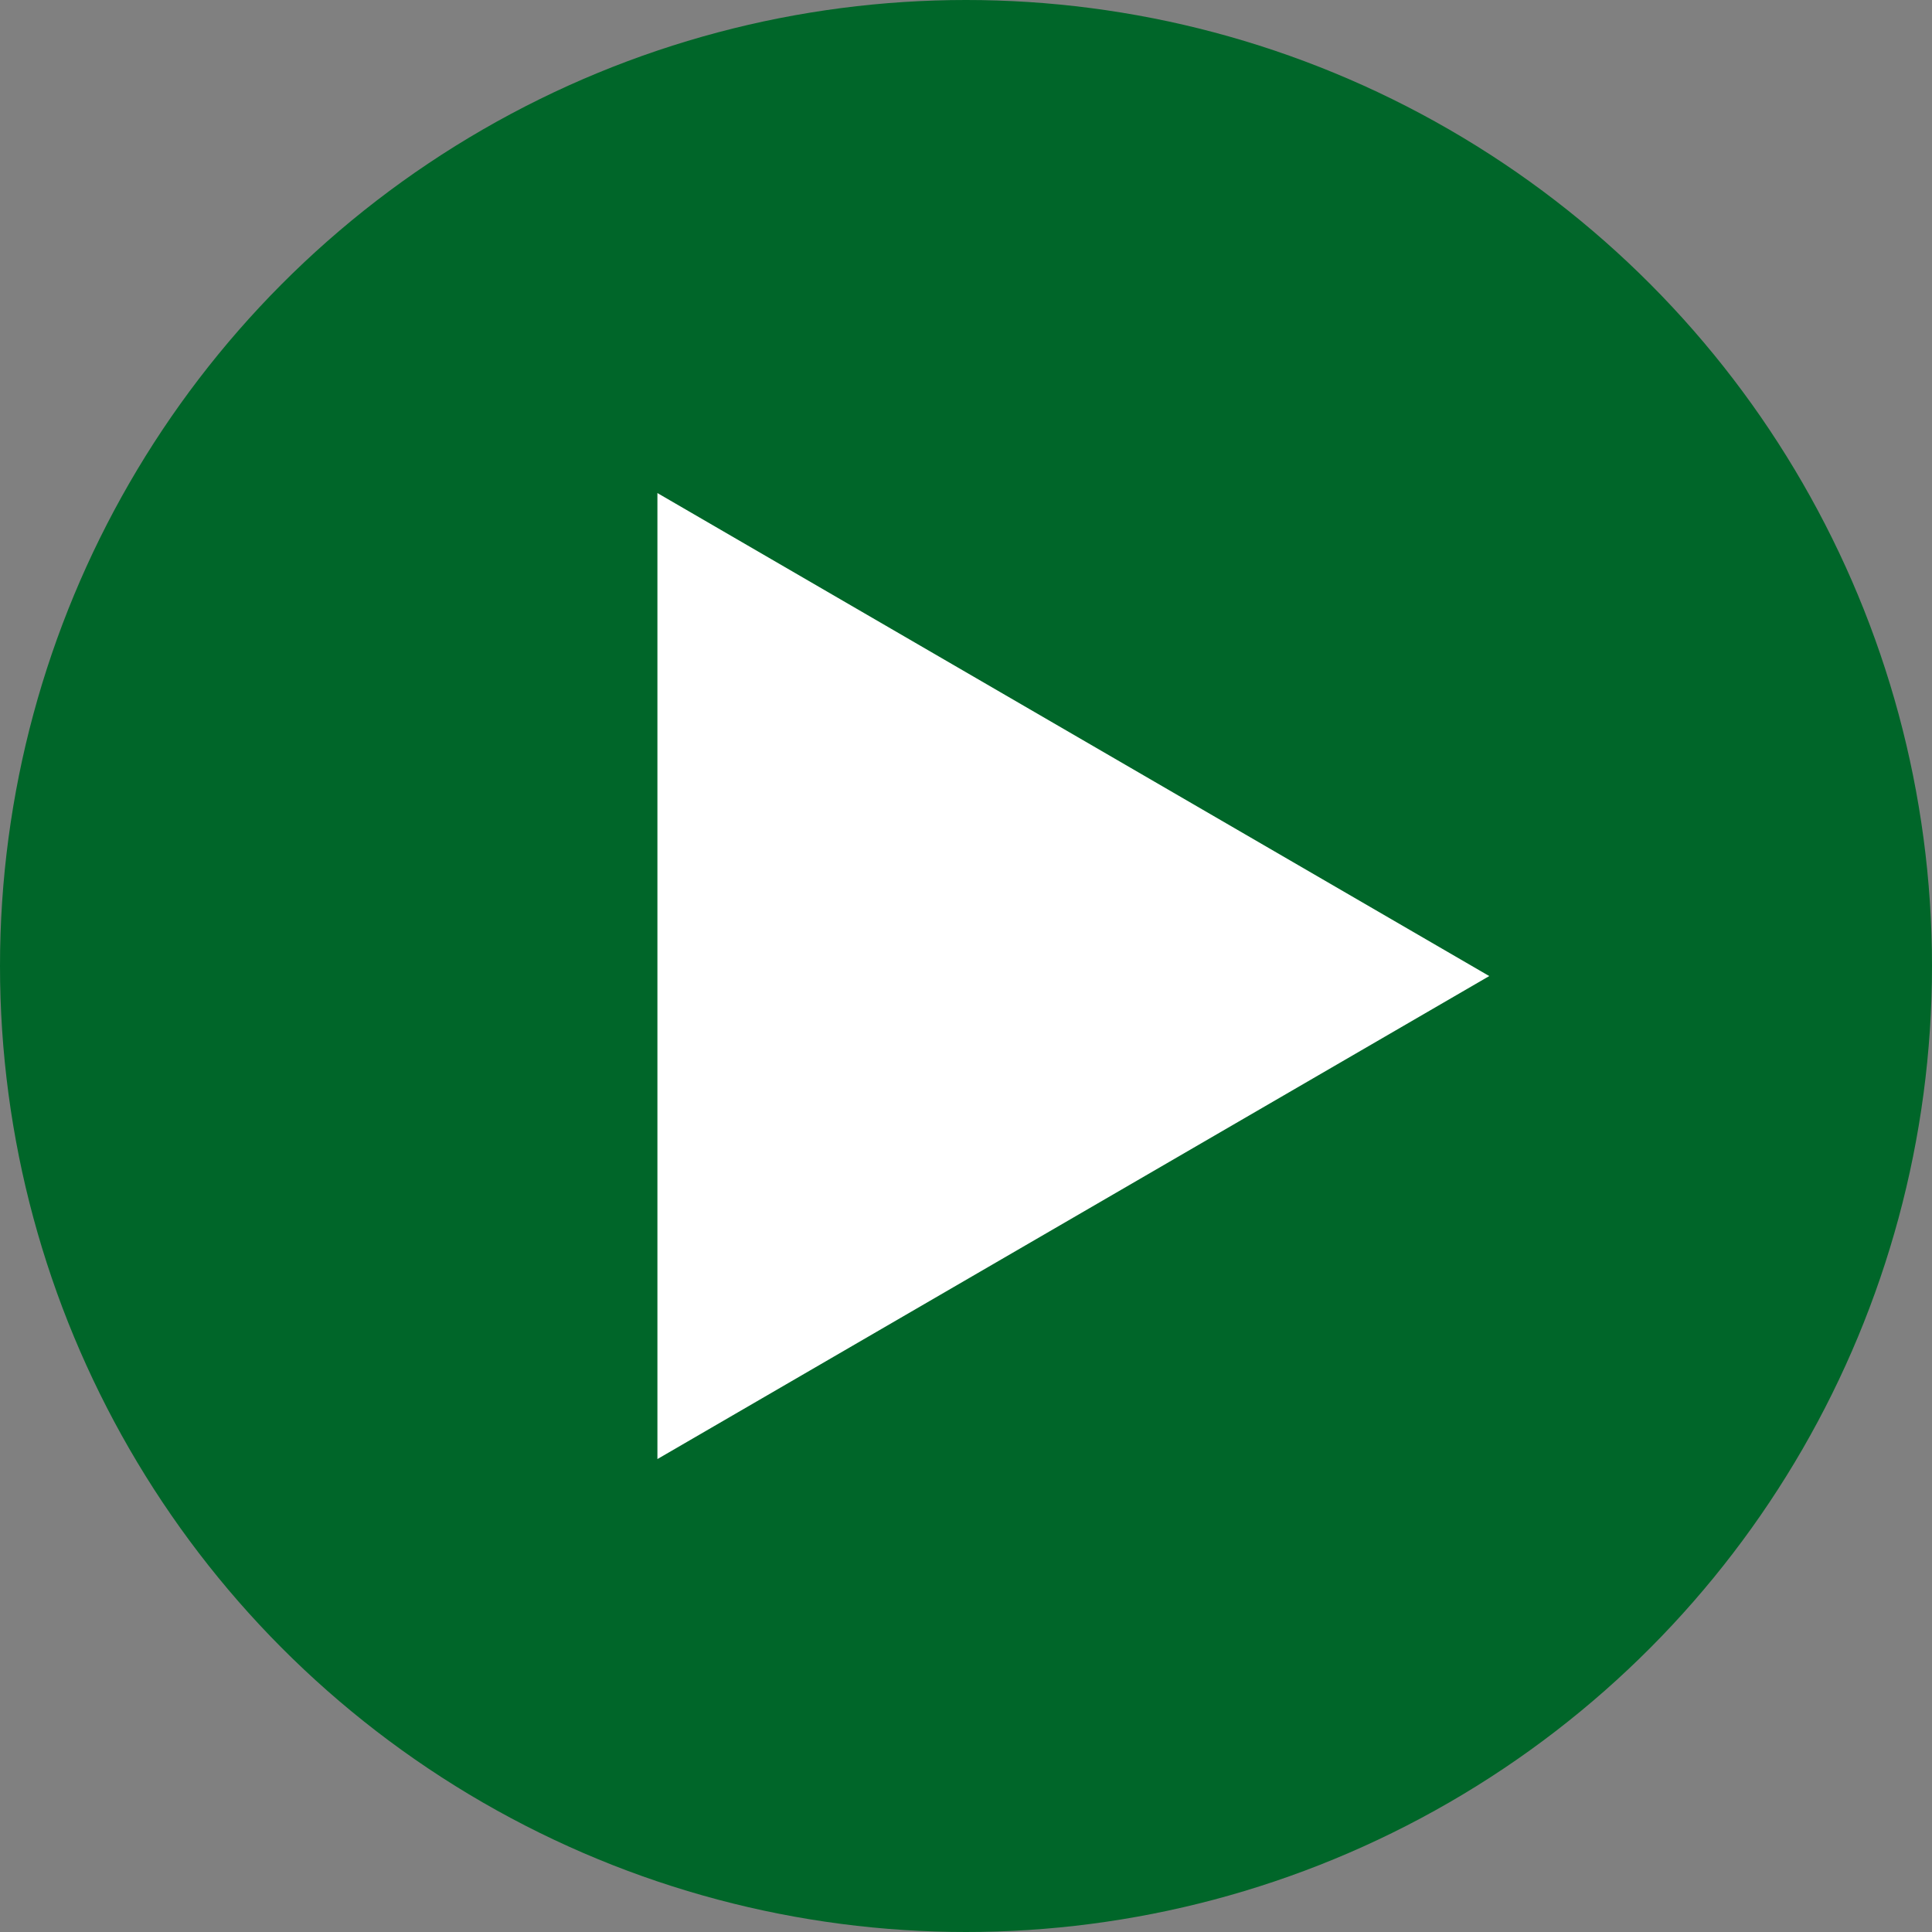 <svg xmlns="http://www.w3.org/2000/svg" width="72" height="72" viewBox="0 0 72 72">
  <rect x="0" y="0" width="72" height="72" fill="#808080" stroke="none"/>
  <g id="Group_44768" data-name="Group 44768" transform="translate(-702 -898)">
    <circle id="Ellipse_12" data-name="Ellipse 12" cx="36" cy="36" r="36" transform="translate(702 898)" fill="#006629"/>
    <path id="Polygon_1" data-name="Polygon 1" d="M18,0,36,31H0Z" transform="translate(757.5 916.375) rotate(90)" fill="#fff"/>
  </g>
</svg>
